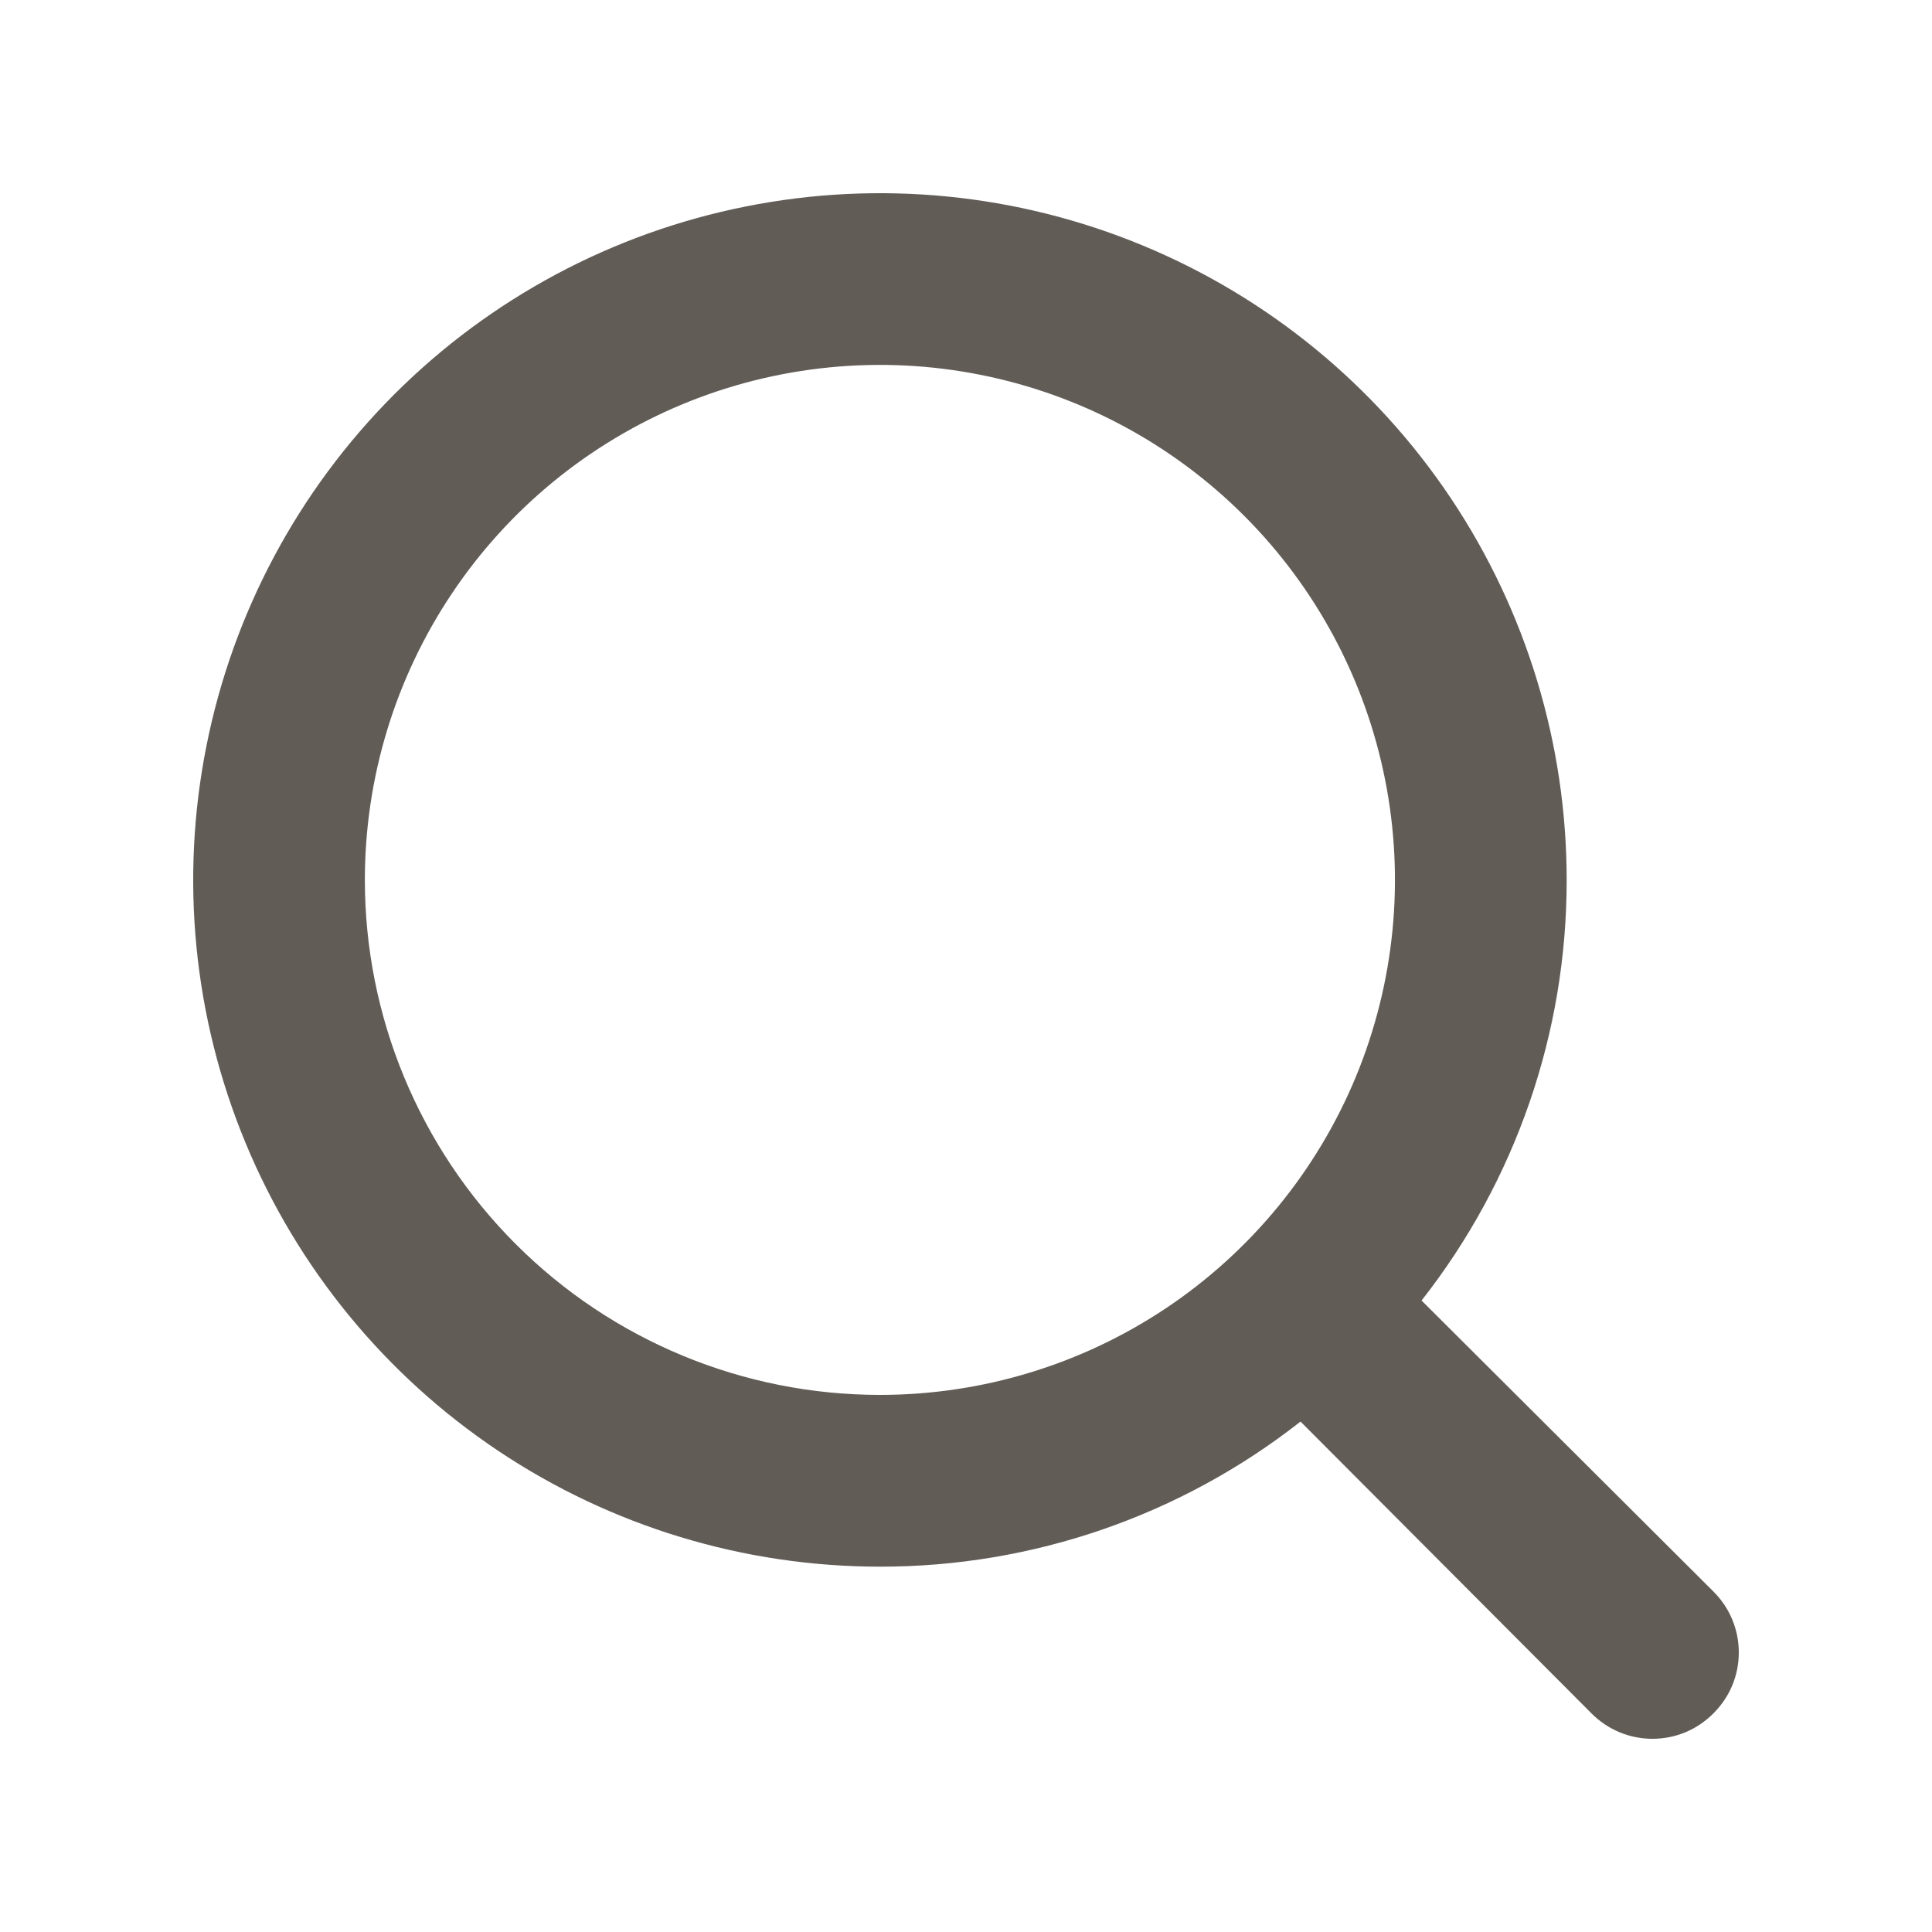 <svg width="20" height="20" viewBox="0 0 20 20" fill="none" xmlns="http://www.w3.org/2000/svg">
<path d="M17.737 16.475L14.716 13.463C15.691 12.221 16.22 10.688 16.218 9.109C16.218 7.703 15.801 6.328 15.02 5.159C14.239 3.99 13.128 3.079 11.829 2.541C10.53 2.003 9.101 1.862 7.722 2.137C6.343 2.411 5.076 3.088 4.082 4.082C3.088 5.076 2.411 6.343 2.137 7.722C1.862 9.101 2.003 10.53 2.541 11.829C3.079 13.128 3.99 14.239 5.159 15.02C6.328 15.801 7.703 16.218 9.109 16.218C10.688 16.22 12.221 15.691 13.463 14.716L16.475 17.737C16.558 17.82 16.656 17.887 16.765 17.932C16.873 17.977 16.989 18 17.106 18C17.224 18 17.34 17.977 17.448 17.932C17.556 17.887 17.654 17.82 17.737 17.737C17.82 17.654 17.887 17.556 17.932 17.448C17.977 17.34 18 17.224 18 17.106C18 16.989 17.977 16.873 17.932 16.765C17.887 16.656 17.82 16.558 17.737 16.475ZM3.777 9.109C3.777 8.054 4.09 7.024 4.676 6.147C5.262 5.27 6.094 4.587 7.069 4.183C8.043 3.78 9.115 3.674 10.149 3.88C11.183 4.085 12.133 4.593 12.879 5.339C13.624 6.084 14.132 7.034 14.338 8.069C14.544 9.103 14.438 10.175 14.035 11.149C13.631 12.123 12.948 12.956 12.071 13.542C11.194 14.128 10.163 14.44 9.109 14.44C7.695 14.44 6.339 13.879 5.339 12.879C4.339 11.879 3.777 10.523 3.777 9.109Z" fill="#625C57"/>
</svg>
